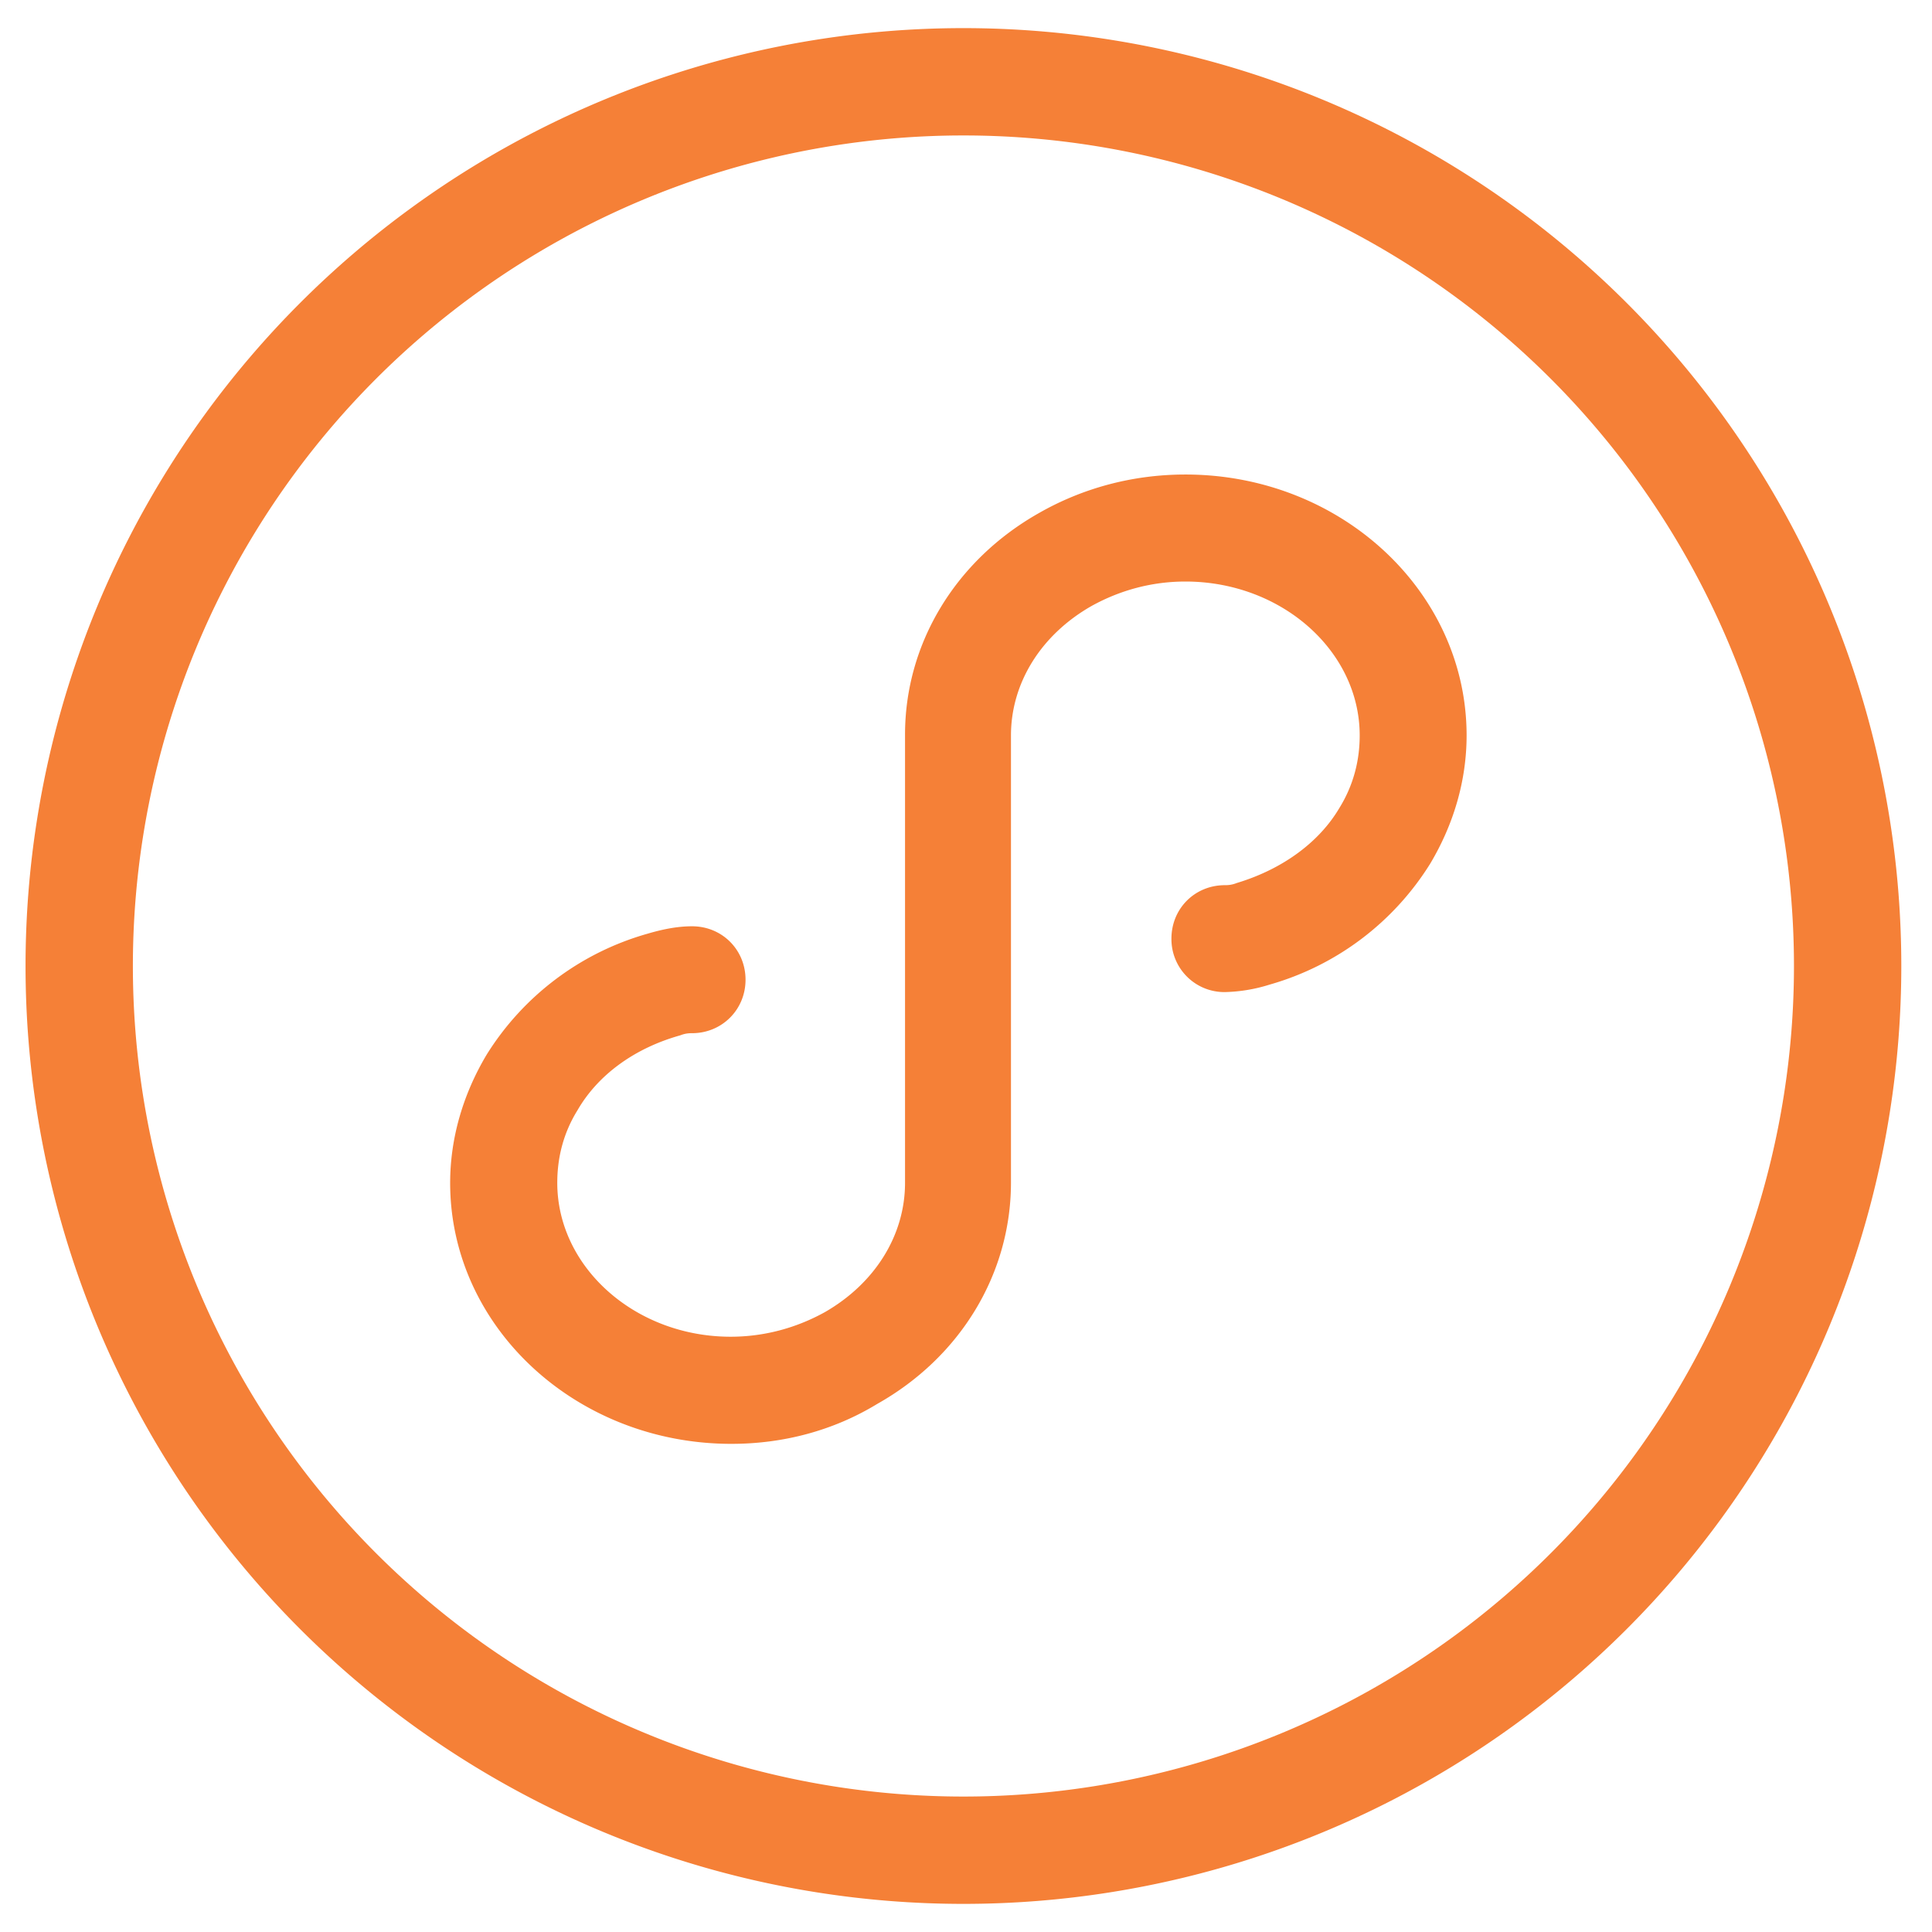 <?xml version="1.0" standalone="no"?><!DOCTYPE svg PUBLIC "-//W3C//DTD SVG 1.1//EN" "http://www.w3.org/Graphics/SVG/1.1/DTD/svg11.dtd"><svg t="1648525147364" class="icon" viewBox="0 0 1024 1024" version="1.1" xmlns="http://www.w3.org/2000/svg" p-id="3696" xmlns:xlink="http://www.w3.org/1999/xlink" width="200" height="200"><defs><style type="text/css">@font-face { font-family: feedback-iconfont; src: url("//at.alicdn.com/t/font_1031158_u69w8yhxdu.woff2?t=1630033759944") format("woff2"), url("//at.alicdn.com/t/font_1031158_u69w8yhxdu.woff?t=1630033759944") format("woff"), url("//at.alicdn.com/t/font_1031158_u69w8yhxdu.ttf?t=1630033759944") format("truetype"); }
</style></defs><path d="M387.64 765.27c-82.147 0-149.048-61.839-149.048-138.298 0-23.78 6.884-47.104 19.342-67.982a147.911 147.911 0 0 1 85.106-64.057c9.614-2.844 17.067-3.982 23.78-3.982 15.872 0 28.33 12.402 28.33 28.33 0 15.873-12.515 28.331-28.33 28.331-1.138 0-3.414 0-6.258 1.138-24.406 6.827-43.69 21.05-54.443 39.652-7.395 11.89-10.752 24.917-10.752 38.514 0 44.771 41.358 81.578 91.876 81.578 17.635 0 34.645-4.55 49.948-13.027 26.624-15.303 42.496-40.79 42.496-68.551V389.348c0-48.185 26.681-92.331 70.884-117.362 23.78-13.597 50.403-20.48 77.71-20.48 82.204 0 149.049 61.838 149.049 138.297 0 23.78-6.827 47.104-19.342 68.039a147.911 147.911 0 0 1-84.992 64 85.333 85.333 0 0 1-23.78 3.982 28.046 28.046 0 0 1-28.33-28.33c0-15.93 12.401-28.331 28.33-28.331 1.138 0 3.413 0 6.258-1.138 24.348-7.339 43.69-21.618 54.386-39.709 7.338-11.832 10.808-24.86 10.808-38.513 0-44.772-41.415-81.579-92.387-81.579-17.636 0-34.645 4.551-49.949 13.084-26.624 15.247-42.496 40.733-42.496 68.495v236.942c0 48.242-26.624 92.444-70.883 117.362-23.438 14.279-50.062 21.162-77.255 21.162z m122.995 243.825a497.095 497.095 0 1 1 0-994.19 497.095 497.095 0 0 1 0 994.19z m0-56.889a440.206 440.206 0 1 0 0-880.412 440.206 440.206 0 0 0 0 880.412z" fill="#f58037" p-id="3697"></path></svg>